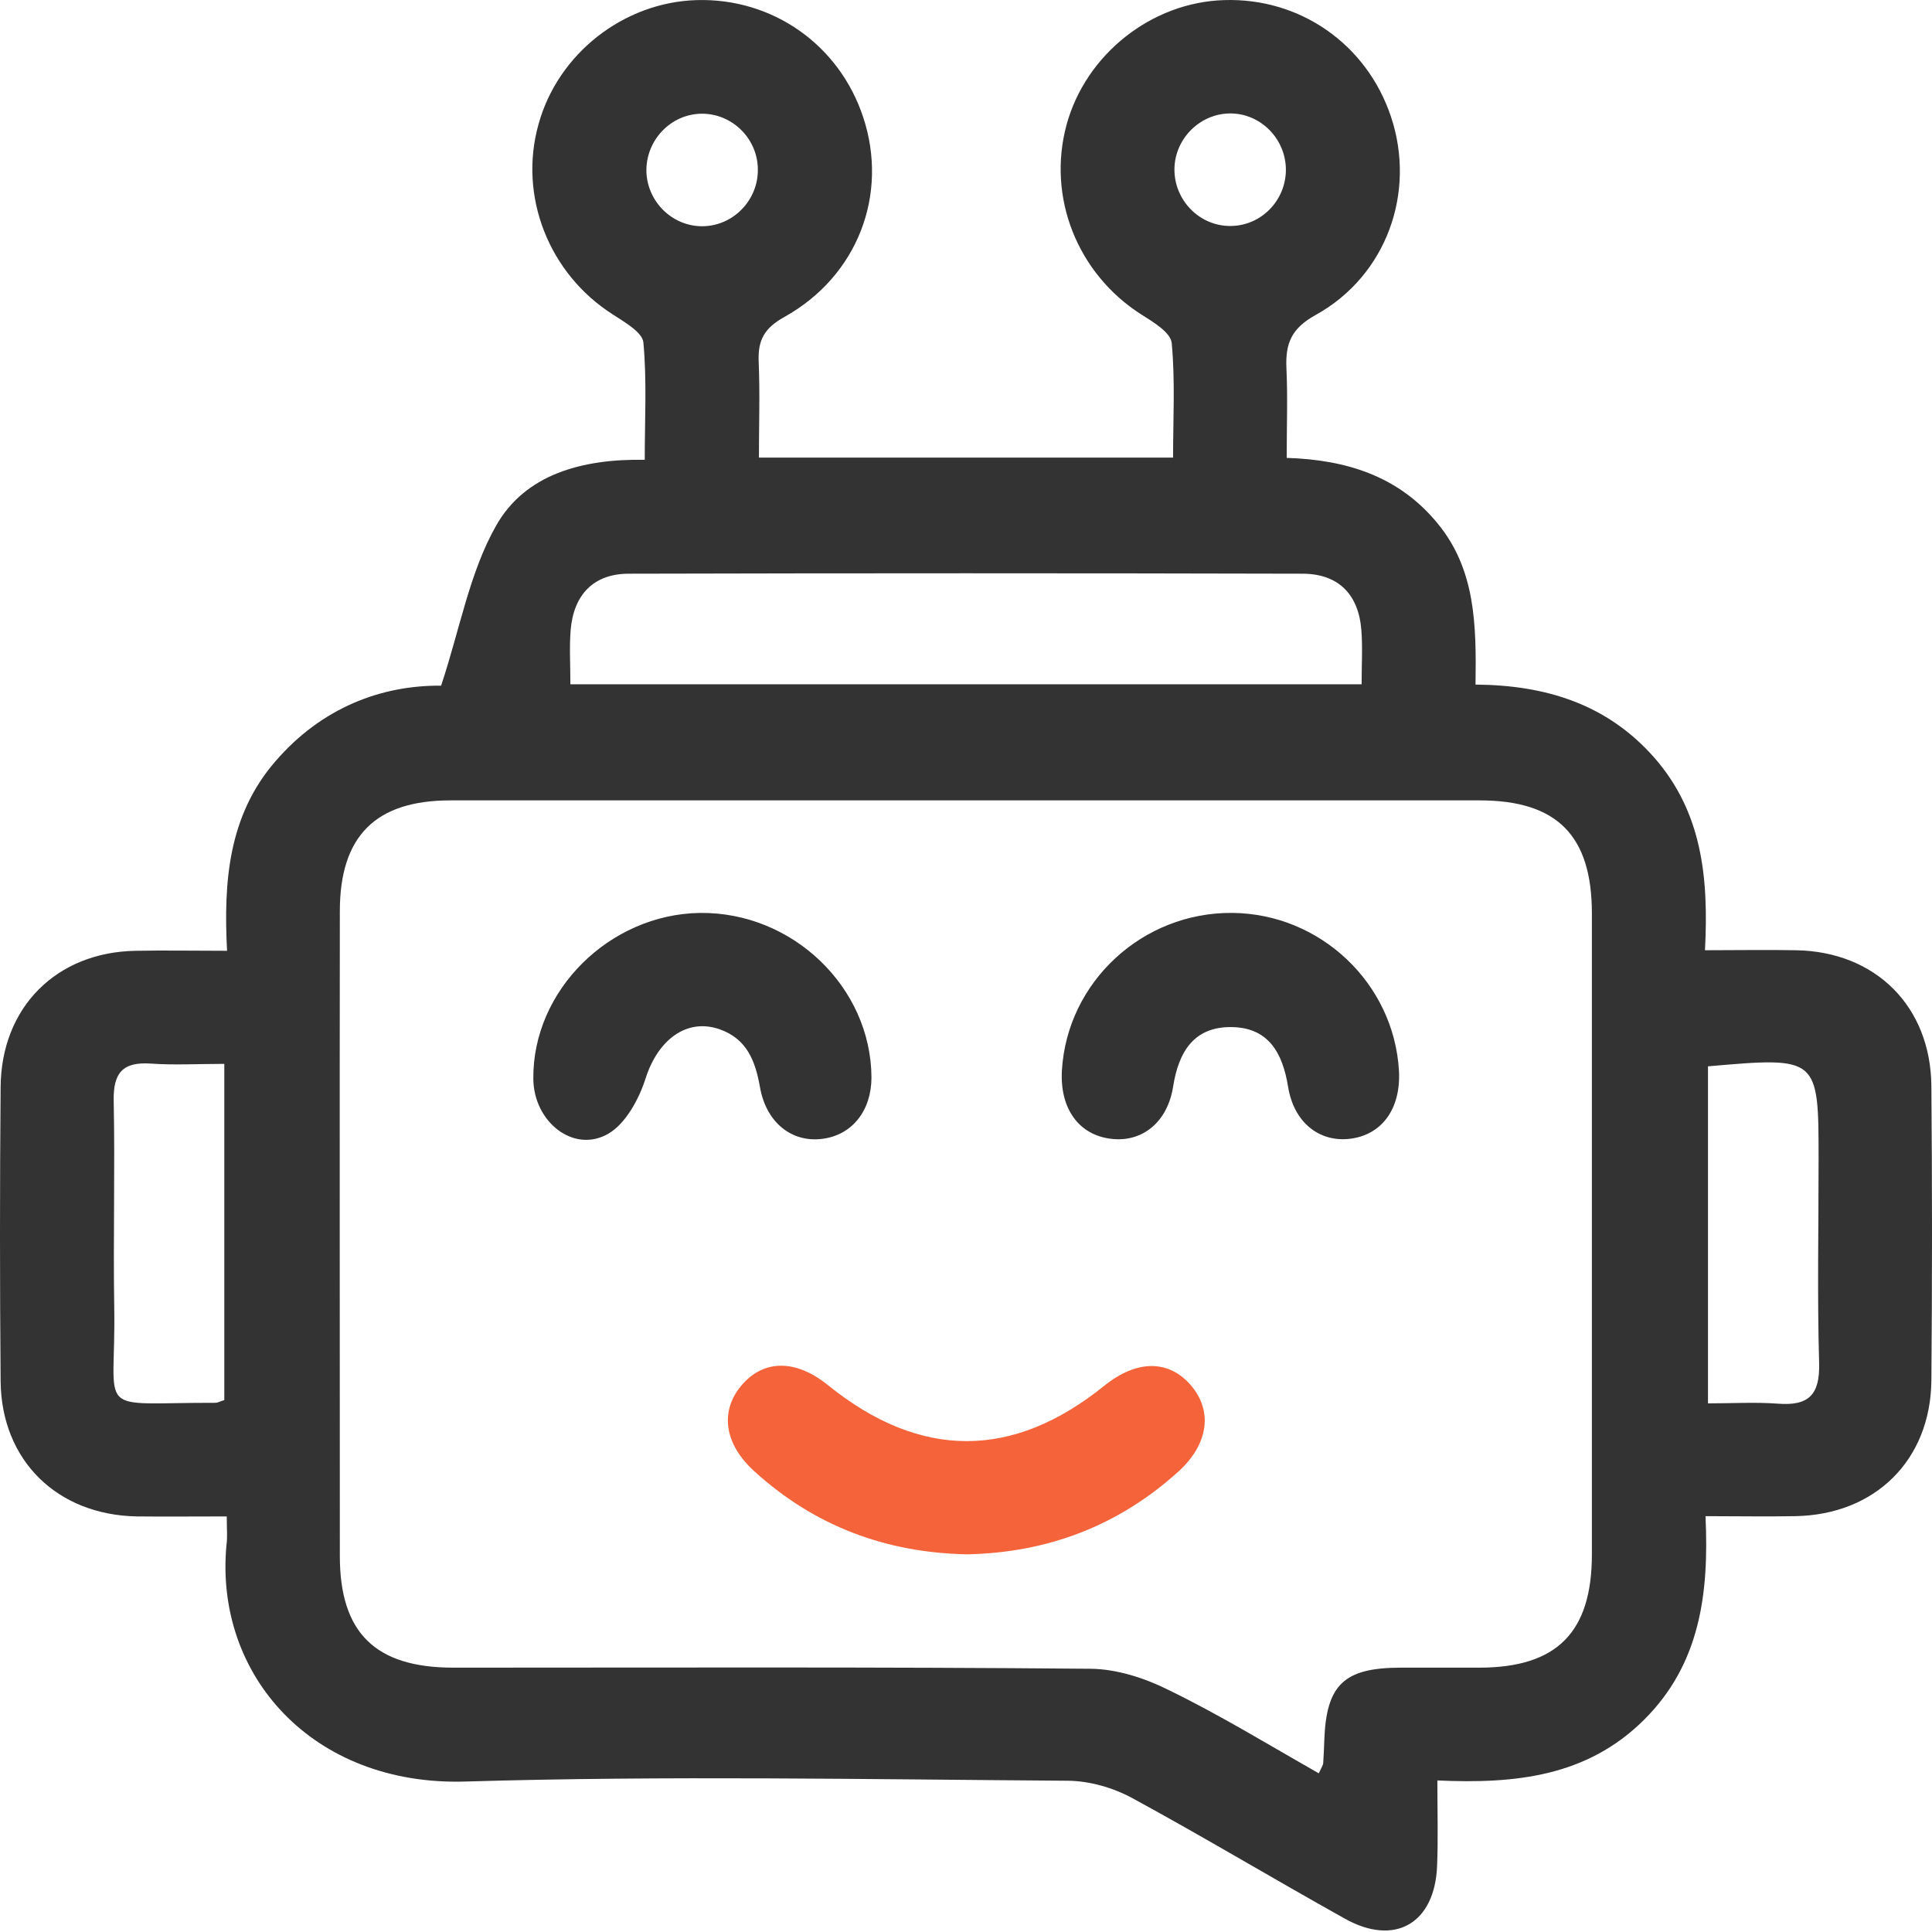 <svg width="100" height="100" viewBox="0 0 100 100" fill="none" xmlns="http://www.w3.org/2000/svg">
<path d="M11.737 78.49C10.061 78.49 8.584 78.505 7.092 78.49C2.958 78.419 0.075 75.593 0.032 71.501C-0.011 66.43 -0.011 61.344 0.032 56.273C0.06 52.139 2.916 49.284 7.021 49.213C8.513 49.184 9.99 49.213 11.752 49.213C11.567 45.633 11.823 42.224 14.238 39.425C16.652 36.613 19.764 35.462 22.832 35.49C23.812 32.536 24.309 29.609 25.687 27.194C27.179 24.566 30.105 23.742 33.372 23.799C33.372 21.697 33.486 19.694 33.301 17.719C33.245 17.194 32.321 16.668 31.71 16.27C28.415 14.168 26.824 10.162 27.875 6.426C28.883 2.775 32.279 0.118 36.057 0.005C39.992 -0.109 43.444 2.32 44.68 6.071C46.001 10.062 44.396 14.296 40.589 16.412C39.566 16.98 39.225 17.605 39.268 18.699C39.339 20.319 39.282 21.938 39.282 23.686C46.427 23.686 53.416 23.686 60.718 23.686C60.718 21.697 60.832 19.708 60.647 17.748C60.59 17.208 59.695 16.668 59.084 16.284C55.775 14.182 54.184 10.219 55.206 6.454C56.201 2.818 59.596 0.118 63.36 0.005C67.295 -0.123 70.747 2.292 71.997 6.042C73.304 9.949 71.77 14.267 68.105 16.299C66.841 16.995 66.528 17.776 66.585 19.055C66.656 20.546 66.599 22.038 66.599 23.7C69.71 23.799 72.409 24.651 74.412 27.095C76.387 29.496 76.415 32.365 76.373 35.434C80.009 35.462 83.191 36.442 85.635 39.226C88.092 42.039 88.447 45.406 88.249 49.184C89.896 49.184 91.43 49.156 92.965 49.184C97.084 49.255 99.94 52.097 99.968 56.23C100.011 61.302 100.011 66.387 99.968 71.459C99.925 75.578 97.056 78.405 92.922 78.476C91.445 78.505 89.953 78.476 88.277 78.476C88.462 82.468 88.007 86.133 85.081 89.031C82.14 91.943 78.461 92.341 74.398 92.156C74.398 93.747 74.441 95.168 74.384 96.574C74.27 99.557 72.196 100.765 69.597 99.302C65.903 97.242 62.281 95.068 58.573 93.051C57.593 92.526 56.4 92.185 55.292 92.171C44.879 92.1 34.466 91.901 24.068 92.213C16.169 92.44 11.084 86.701 11.723 79.954C11.78 79.584 11.737 79.201 11.737 78.49ZM68.261 91.787C68.403 91.474 68.489 91.361 68.489 91.247C68.517 90.864 68.531 90.466 68.545 90.082C68.645 87.198 69.568 86.318 72.509 86.318C73.872 86.318 75.236 86.318 76.6 86.318C80.592 86.304 82.396 84.485 82.396 80.451C82.396 69.399 82.396 58.333 82.396 47.281C82.396 43.246 80.592 41.428 76.586 41.428C58.829 41.428 41.072 41.428 23.315 41.428C19.437 41.428 17.59 43.275 17.59 47.167C17.576 58.29 17.59 69.413 17.59 80.536C17.59 84.514 19.422 86.318 23.471 86.318C34.466 86.318 45.461 86.275 56.456 86.375C57.806 86.389 59.255 86.858 60.477 87.469C63.133 88.761 65.662 90.31 68.261 91.787ZM70.477 35.419C70.477 34.411 70.534 33.502 70.463 32.607C70.321 30.774 69.284 29.709 67.451 29.695C55.817 29.666 44.183 29.666 32.548 29.695C30.73 29.695 29.693 30.774 29.537 32.607C29.466 33.502 29.523 34.411 29.523 35.419C43.245 35.419 56.783 35.419 70.477 35.419ZM11.61 72.467C11.61 66.629 11.61 60.89 11.61 55.066C10.246 55.066 9.01 55.137 7.802 55.051C6.353 54.952 5.856 55.534 5.885 56.969C5.956 60.535 5.856 64.1 5.913 67.666C6.013 73.391 4.748 72.595 11.155 72.609C11.269 72.609 11.382 72.538 11.61 72.467ZM88.405 55.193C88.405 61.046 88.405 66.785 88.405 72.638C89.683 72.638 90.848 72.567 91.999 72.652C93.59 72.78 94.201 72.226 94.158 70.564C94.058 67.069 94.13 63.56 94.13 60.066C94.13 54.696 94.13 54.696 88.405 55.193ZM39.225 8.699C39.182 7.15 37.89 5.886 36.341 5.886C34.722 5.886 33.415 7.264 33.458 8.898C33.514 10.446 34.793 11.71 36.341 11.71C37.961 11.71 39.282 10.332 39.225 8.699ZM66.557 8.841C66.585 7.207 65.25 5.843 63.63 5.872C62.096 5.9 60.818 7.179 60.789 8.727C60.761 10.361 62.096 11.724 63.715 11.696C65.264 11.682 66.528 10.403 66.557 8.841Z" fill="#333333"/>
<path d="M50.049 80.452C45.844 80.367 42.165 78.989 39.054 76.162C37.477 74.741 37.25 73.036 38.386 71.701C39.537 70.352 41.199 70.352 42.861 71.701C47.634 75.551 52.421 75.551 57.152 71.73C58.828 70.38 60.476 70.366 61.626 71.687C62.777 73.008 62.564 74.727 61.016 76.147C57.905 78.974 54.225 80.367 50.049 80.452Z" fill="#F4633A"/>
<path d="M45.107 55.762C45.107 57.481 44.112 58.745 42.578 58.944C41.001 59.157 39.666 58.12 39.339 56.287C39.098 54.909 38.657 53.773 37.251 53.276C35.546 52.679 34.055 53.816 33.415 55.819C33.075 56.884 32.393 58.148 31.498 58.674C29.708 59.725 27.619 58.077 27.605 55.833C27.563 51.273 31.54 47.324 36.228 47.253C41.015 47.196 45.078 51.088 45.107 55.762Z" fill="#333333"/>
<path d="M63.786 47.252C68.346 47.295 72.139 50.889 72.409 55.406C72.522 57.367 71.542 58.745 69.866 58.944C68.289 59.128 66.968 58.105 66.67 56.244C66.385 54.497 65.661 53.205 63.786 53.162C61.811 53.119 61.002 54.426 60.718 56.259C60.419 58.12 59.084 59.142 57.507 58.944C55.831 58.745 54.851 57.367 54.964 55.406C55.234 50.818 59.141 47.21 63.786 47.252Z" fill="#333333"/>
</svg>
